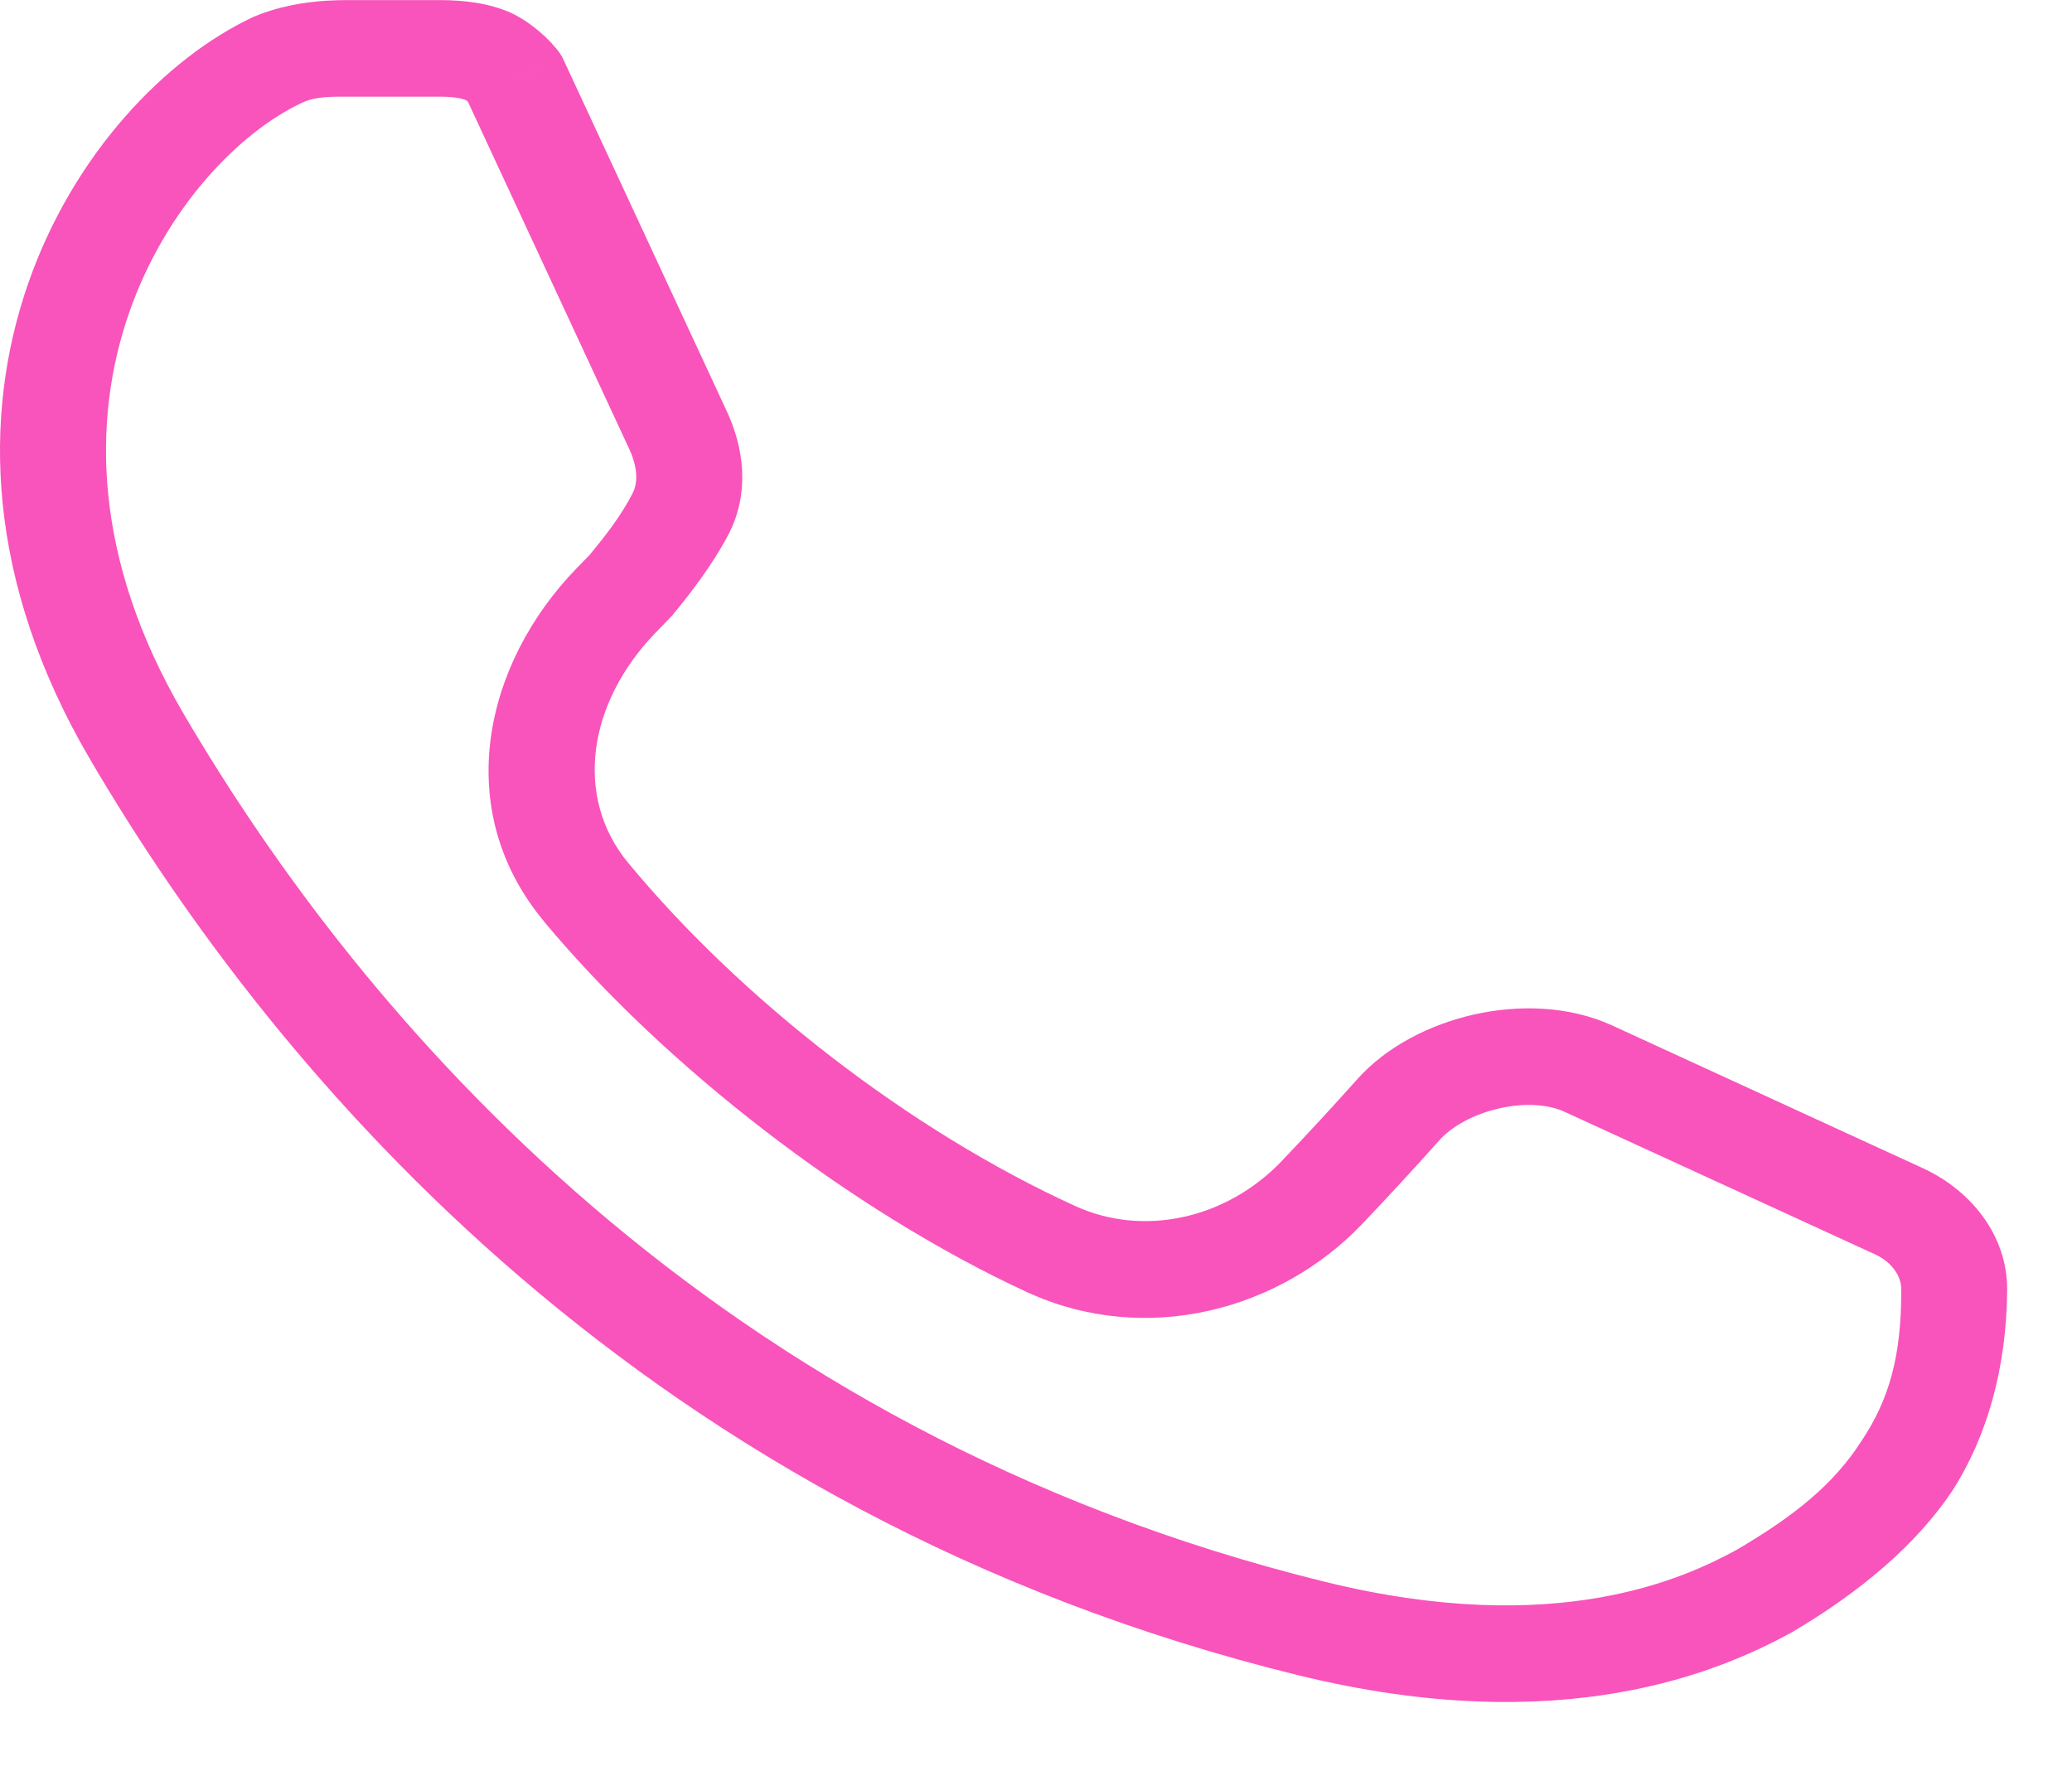 <?xml version="1.0" encoding="UTF-8"?>
<svg xmlns="http://www.w3.org/2000/svg" width="21" height="18" viewBox="0 0 21 18" fill="none">
  <path d="M5.216 0.796L5.711 0.605L5.696 0.573L5.676 0.544L5.216 0.796ZM17.886 16.124L18.162 16.544L18.169 16.54L18.177 16.535L17.886 16.124ZM6.395 5.931L6.797 6.255L6.812 6.241L6.824 6.225L6.395 5.931ZM7.366 4.168L5.711 0.605L4.722 0.987L6.377 4.55L7.366 4.168ZM2.573 0.169C0.791 1 -1.205 4.08 0.912 7.695L1.86 7.233C0.026 4.103 1.813 1.623 3.062 1.041L2.573 0.169ZM0.912 7.695C2.812 10.938 6.561 15.36 13.158 16.98L13.437 16.035C7.239 14.512 3.686 10.351 1.86 7.233L0.912 7.695ZM13.158 16.98C15.842 17.639 17.439 16.939 18.162 16.544L17.61 15.704C17.07 15.999 15.773 16.608 13.437 16.035L13.158 16.98ZM18.177 16.535C18.853 16.135 19.421 15.658 19.786 15.112C20.141 14.561 20.338 13.858 20.343 13.07L19.269 13.069C19.273 13.736 19.149 14.185 18.864 14.609C18.589 15.038 18.197 15.36 17.594 15.713L18.177 16.535ZM19.485 11.839L16.34 10.394L15.857 11.269L19.002 12.713L19.485 11.839ZM10.893 12.222C9.216 11.456 7.511 10.129 6.367 8.746L5.51 9.336C6.729 10.801 8.622 12.271 10.409 13.097L10.893 12.222ZM6.648 6.41L6.797 6.255L5.993 5.607L5.843 5.761L6.648 6.41ZM6.824 6.225C6.997 6.015 7.215 5.735 7.38 5.423L6.411 5.001C6.29 5.237 6.131 5.436 5.966 5.637L6.824 6.225ZM13.754 10.941C13.52 11.203 13.258 11.488 12.993 11.765L13.804 12.408C14.075 12.124 14.349 11.826 14.587 11.559L13.754 10.941ZM3.062 1.041C3.206 0.974 3.363 0.98 3.575 0.98V0.001C3.423 0.001 2.992 -0.007 2.573 0.169L3.062 1.041ZM3.575 0.98H4.459V0.001H3.575V0.98ZM4.459 0.98C4.619 0.98 4.691 1.002 4.717 1.013C4.732 1.02 4.741 1.026 4.756 1.049L5.677 0.544C5.576 0.399 5.379 0.224 5.179 0.13C4.963 0.035 4.719 0.001 4.459 0.001L4.459 0.98ZM6.377 4.55C6.468 4.745 6.464 4.901 6.411 5.001L7.38 5.423C7.61 4.986 7.531 4.521 7.366 4.168L6.377 4.55ZM20.343 13.07C20.344 12.52 19.975 12.063 19.485 11.839L19.002 12.713C19.179 12.794 19.27 12.938 19.27 13.069L20.343 13.07ZM16.34 10.394C15.896 10.191 15.383 10.183 14.939 10.283C14.495 10.383 14.053 10.605 13.754 10.941L14.587 11.559C14.712 11.418 14.934 11.293 15.197 11.234C15.46 11.174 15.699 11.196 15.857 11.269L16.34 10.394ZM10.409 13.097C11.612 13.65 12.972 13.28 13.804 12.408L12.994 11.765C12.43 12.356 11.588 12.542 10.893 12.222L10.409 13.097ZM6.367 8.746C5.819 8.085 5.949 7.131 6.648 6.409L5.843 5.761C4.908 6.726 4.57 8.202 5.511 9.336L6.367 8.746Z" fill="#F854BB"></path>
</svg>
